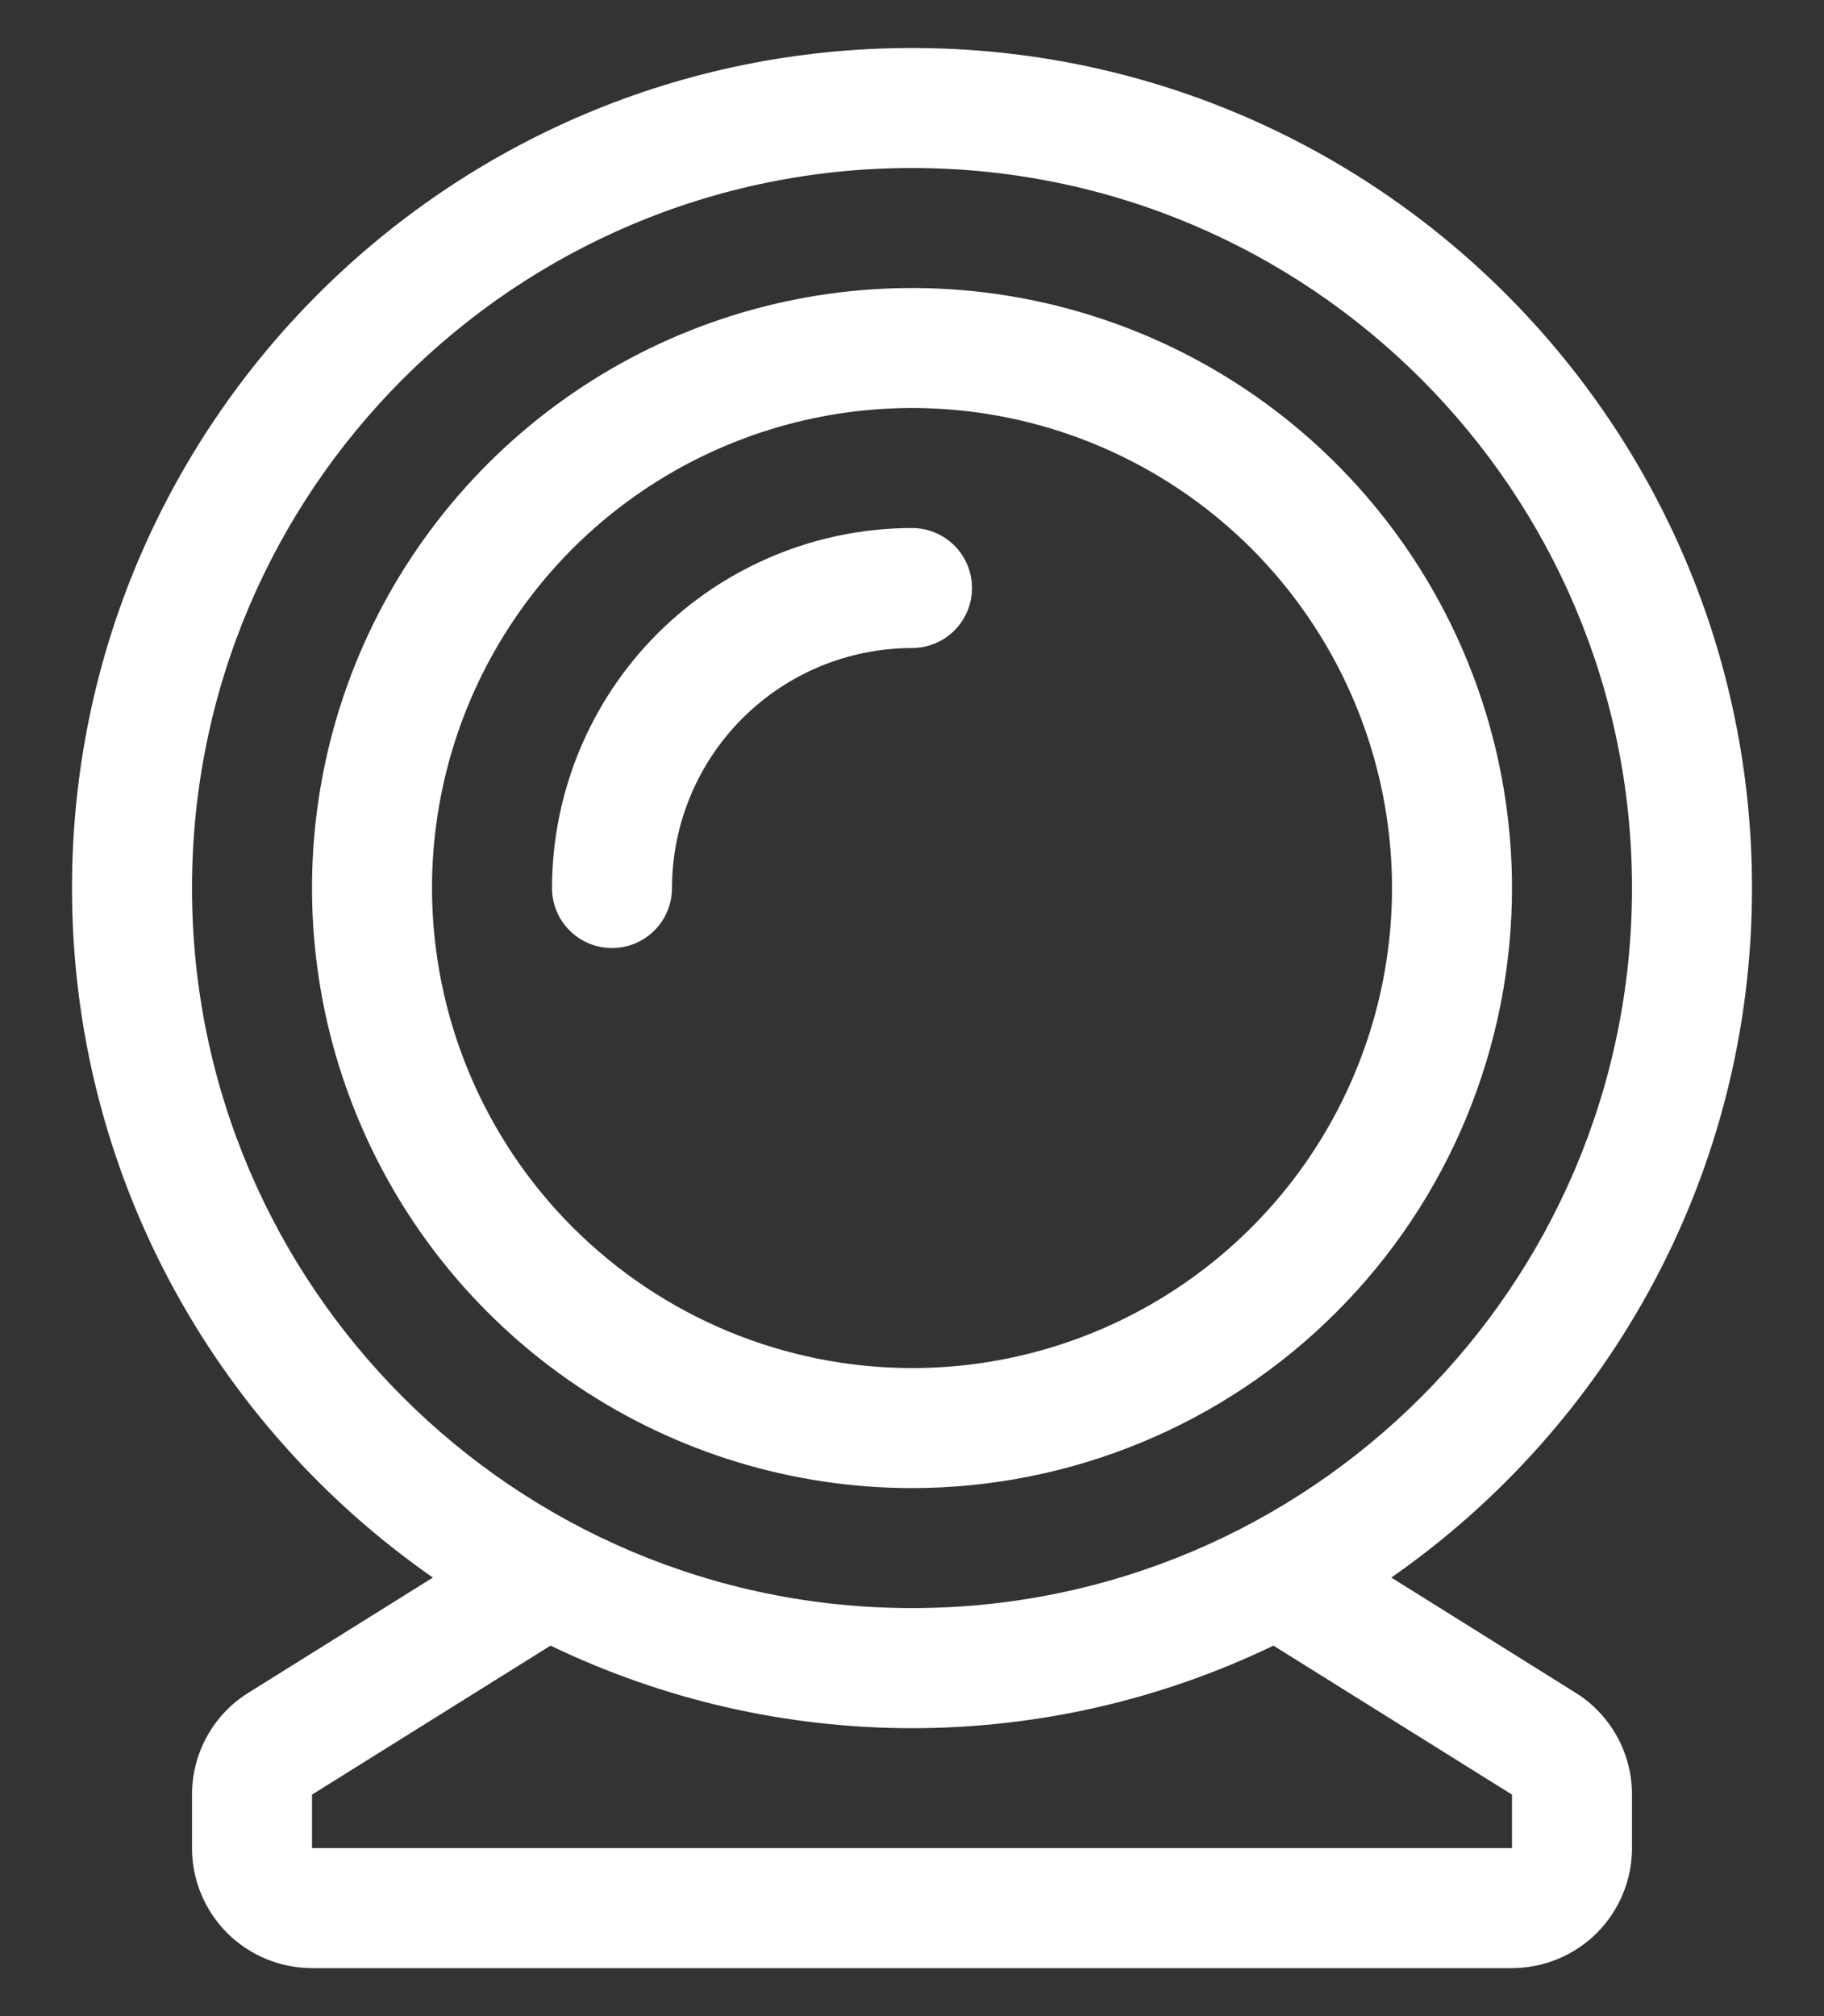 <svg viewBox="0 0 19 21" fill="none" xmlns="http://www.w3.org/2000/svg">
    <rect x="0" y="0" width="19" height="21" fill="#333333" stroke="none"/>
    <path
        d="M16.414 17.633L14.493 16.432C16.761 14.851 18.25 12.226 18.25 9.25C18.25 4.418 14.332 0.5 9.5 0.5C4.668 0.5 0.75 4.418 0.75 9.25C0.75 12.226 2.239 14.851 4.509 16.432L2.586 17.633C2.406 17.745 2.258 17.902 2.156 18.087C2.053 18.273 2 18.481 2 18.693V19.25C2 19.581 2.132 19.899 2.366 20.134C2.601 20.368 2.918 20.5 3.25 20.5H15.75C16.081 20.5 16.399 20.368 16.634 20.134C16.868 19.899 17 19.581 17 19.25V18.693C17 18.481 16.947 18.273 16.844 18.087C16.741 17.902 16.594 17.745 16.414 17.633ZM2 9.25C2 5.109 5.359 1.75 9.5 1.75C13.641 1.75 17 5.109 17 9.25C17 13.391 13.641 16.75 9.5 16.75C5.359 16.75 2 13.391 2 9.25ZM15.75 19.25H3.25V18.693L5.735 17.141C6.909 17.707 8.196 18.001 9.5 18.001C10.804 18.001 12.091 17.707 13.265 17.141L15.75 18.693V19.25ZM15.75 9.25C15.75 8.014 15.383 6.805 14.697 5.778C14.01 4.75 13.034 3.949 11.892 3.476C10.75 3.003 9.493 2.879 8.281 3.12C7.068 3.361 5.955 3.957 5.081 4.831C4.207 5.705 3.611 6.818 3.37 8.031C3.129 9.243 3.253 10.5 3.726 11.642C4.199 12.784 5 13.76 6.028 14.447C7.055 15.133 8.264 15.5 9.5 15.5C10.321 15.5 11.133 15.338 11.892 15.024C12.65 14.71 13.339 14.25 13.919 13.669C14.5 13.089 14.96 12.4 15.274 11.642C15.588 10.883 15.75 10.071 15.75 9.25ZM4.5 9.25C4.5 8.261 4.793 7.294 5.343 6.472C5.892 5.65 6.673 5.009 7.587 4.631C8.5 4.252 9.506 4.153 10.476 4.346C11.445 4.539 12.336 5.015 13.036 5.714C13.735 6.414 14.211 7.305 14.404 8.275C14.597 9.244 14.498 10.25 14.119 11.163C13.741 12.077 13.1 12.858 12.278 13.407C11.456 13.957 10.489 14.25 9.5 14.25C8.174 14.249 6.903 13.721 5.966 12.784C5.029 11.847 4.501 10.576 4.5 9.25ZM10.125 6.125C10.125 5.959 10.059 5.8 9.942 5.683C9.825 5.566 9.666 5.5 9.5 5.5C8.506 5.501 7.553 5.896 6.849 6.599C6.146 7.303 5.751 8.256 5.75 9.25C5.75 9.416 5.816 9.575 5.933 9.692C6.05 9.809 6.209 9.875 6.375 9.875C6.541 9.875 6.7 9.809 6.817 9.692C6.934 9.575 7 9.416 7 9.25C7.001 8.587 7.264 7.952 7.733 7.483C8.202 7.014 8.837 6.751 9.5 6.75C9.666 6.75 9.825 6.684 9.942 6.567C10.059 6.45 10.125 6.291 10.125 6.125Z"
        fill="white" />
</svg>
    